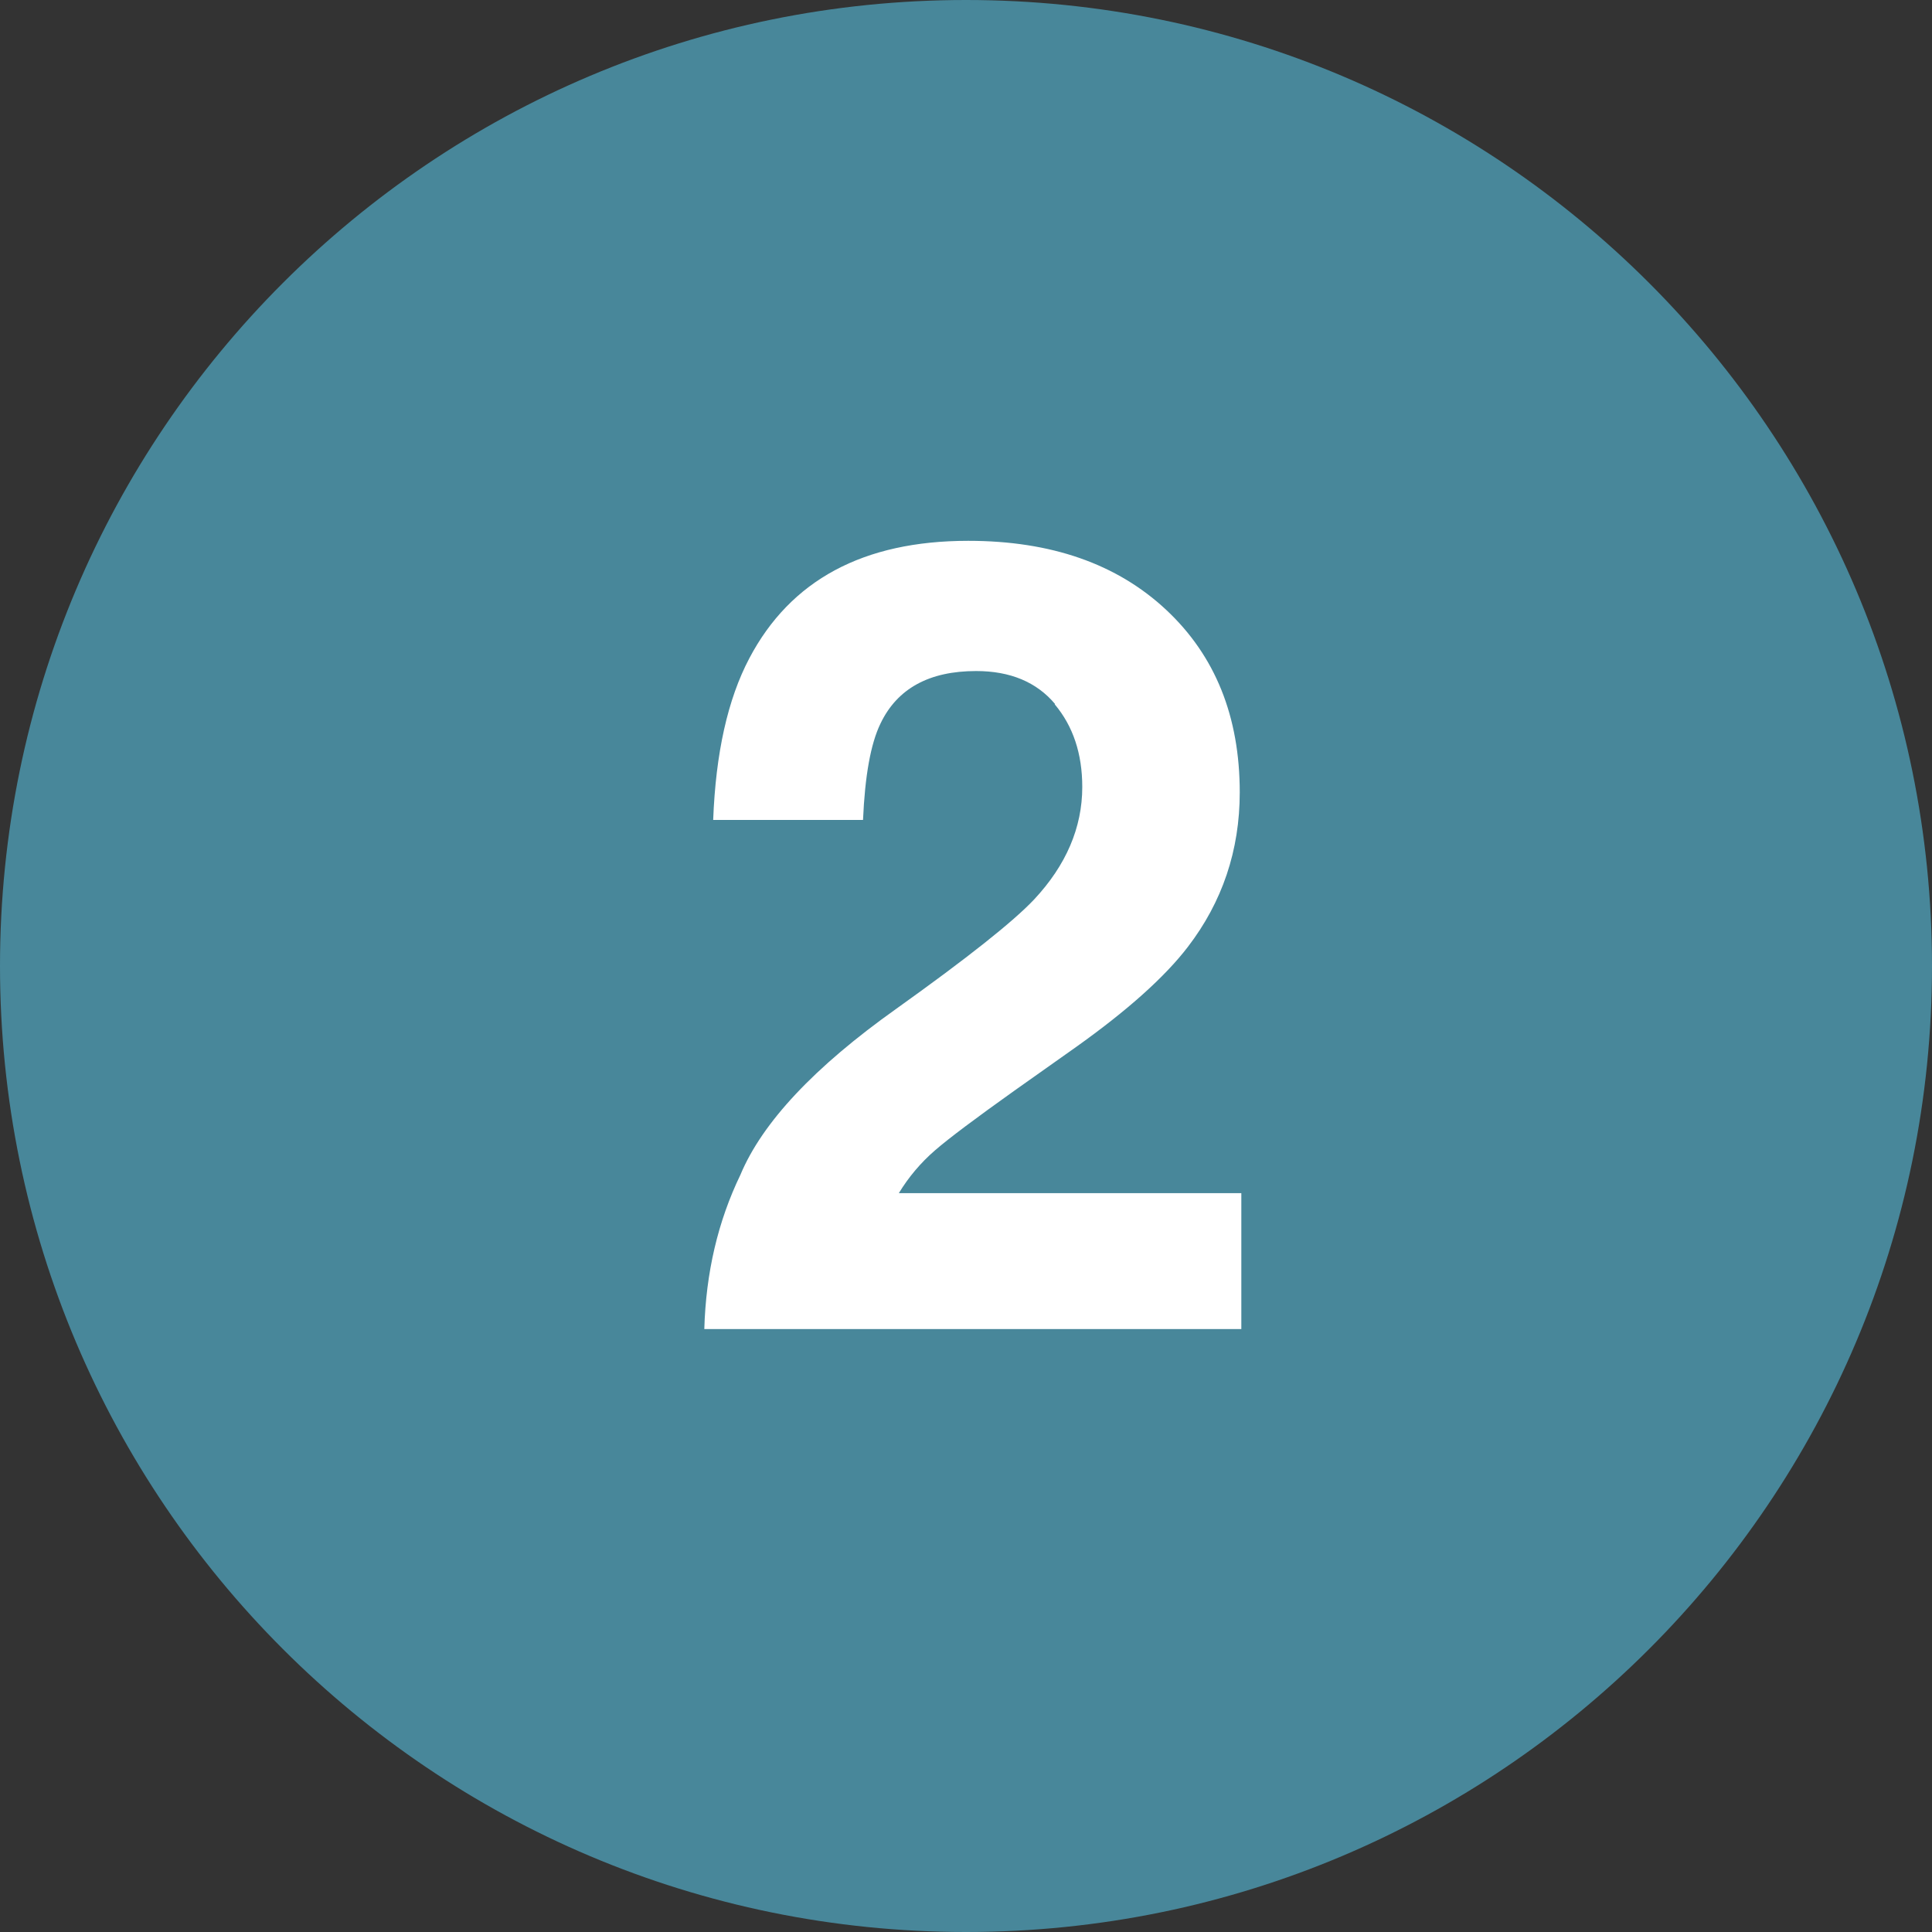 <svg width="100" height="100" viewBox="0 0 100 100" fill="none" xmlns="http://www.w3.org/2000/svg">
<rect x="0" y="0" width="100" height="100" fill="#333333" stroke="none"/>
<g clip-path="url(#clip0_17715_7)">
<path d="M100 50C100 77.616 77.616 100 50 100C22.384 100 0 77.616 0 50C0 22.384 22.384 0 50 0C77.616 0 100 22.384 100 50Z" fill="#48879A"/>
<path d="M54.608 36.438C53.657 35.307 52.296 34.733 50.525 34.733C48.098 34.733 46.441 35.635 45.572 37.455C45.064 38.504 44.769 40.161 44.67 42.44H36.914C37.045 38.98 37.668 36.192 38.783 34.077C40.915 30.026 44.687 27.993 50.115 27.993C54.411 27.993 57.822 29.19 60.364 31.568C62.906 33.946 64.169 37.094 64.169 41.014C64.169 44.014 63.267 46.688 61.479 49.016C60.298 50.558 58.363 52.296 55.69 54.198L52.493 56.461C50.492 57.888 49.131 58.905 48.393 59.544C47.655 60.184 47.032 60.922 46.523 61.758H64.251V68.793H36.455C36.537 65.874 37.16 63.218 38.324 60.807C39.456 58.101 42.145 55.231 46.392 52.214C50.066 49.59 52.443 47.704 53.526 46.556C55.182 44.785 56.018 42.834 56.018 40.735C56.018 39.013 55.543 37.586 54.592 36.455L54.608 36.438Z" fill="white"/>
</g>
<defs>
<clipPath id="clip0_17715_7">
<rect width="100" height="100" fill="white"/>
</clipPath>
</defs>
</svg>
